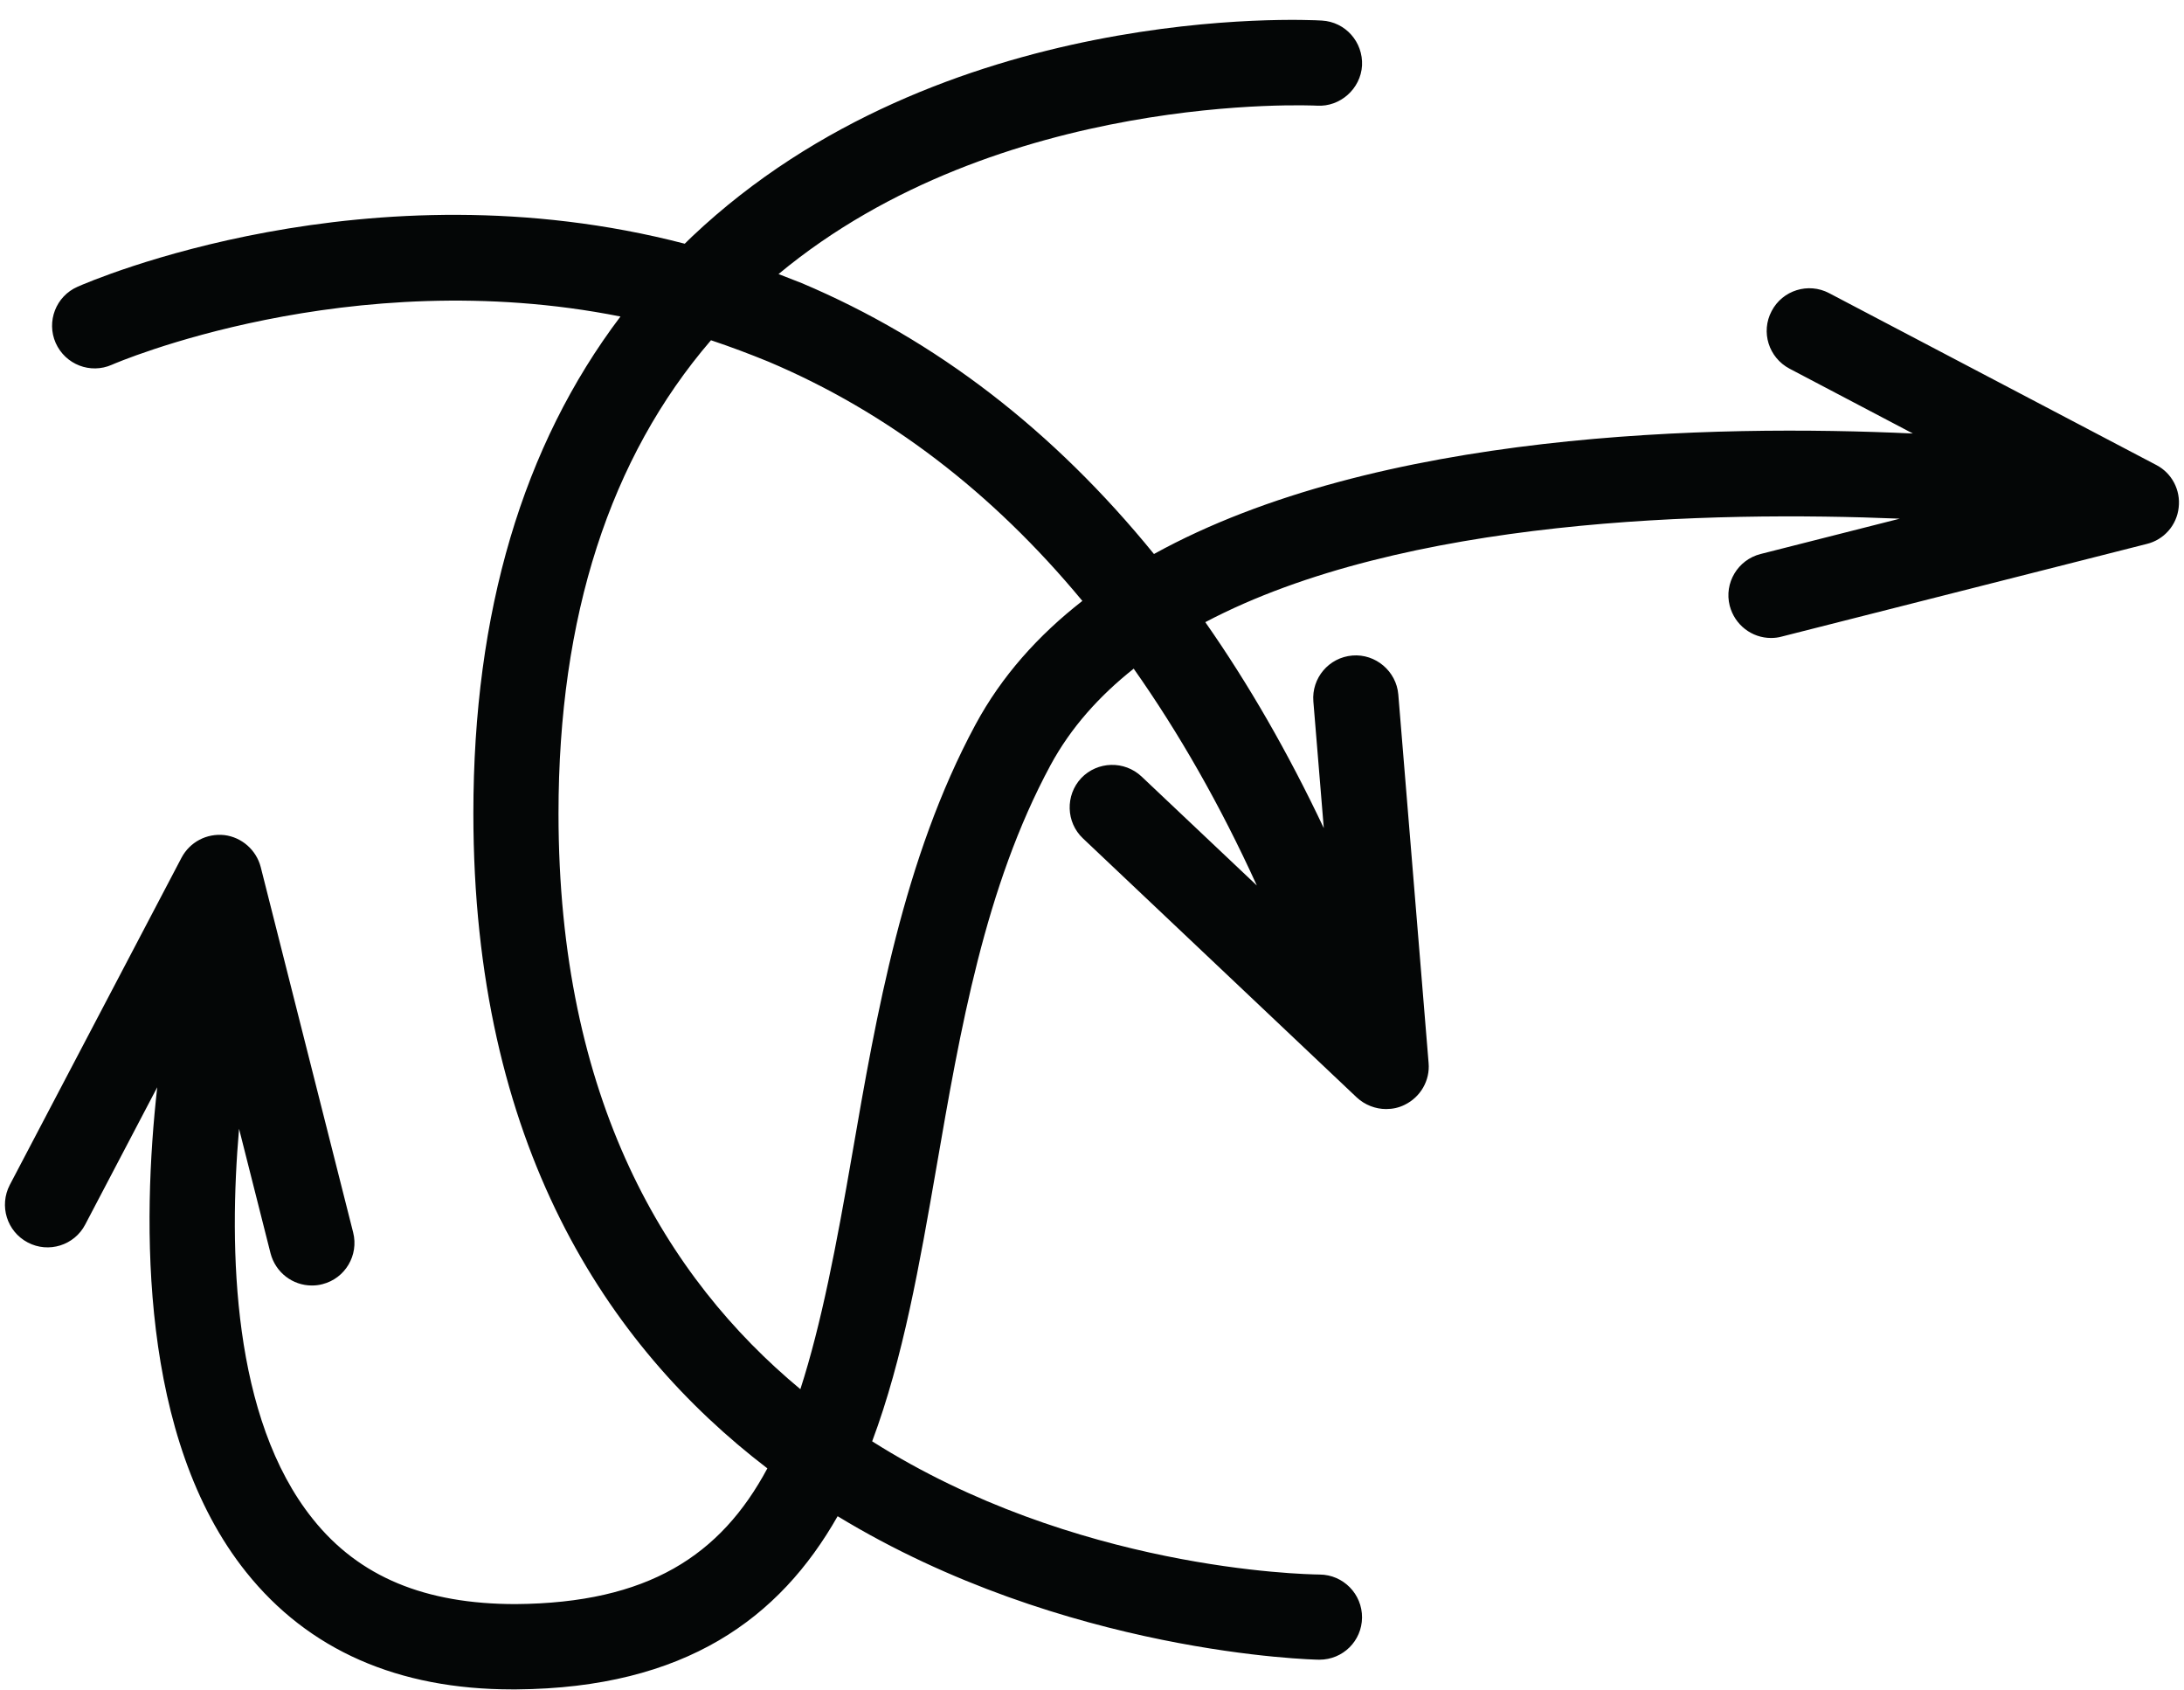 <?xml version="1.0" encoding="UTF-8"?><svg xmlns="http://www.w3.org/2000/svg" xmlns:xlink="http://www.w3.org/1999/xlink" height="34.2" preserveAspectRatio="xMidYMid meet" version="1.0" viewBox="-0.1 -0.4 44.2 34.2" width="44.2" zoomAndPan="magnify"><g id="change1_1"><path d="M 11.203 16.059 C 11.203 12.074 12.242 8.863 14.289 6.484 C 14.676 6.613 15.062 6.758 15.453 6.918 C 17.855 7.934 19.977 9.551 21.805 11.758 C 20.914 12.453 20.172 13.277 19.641 14.262 C 18.18 16.973 17.633 20.145 17.148 22.945 C 16.828 24.797 16.523 26.391 16.098 27.707 C 13.383 25.453 11.203 21.848 11.203 16.059 Z M 0.461 24.738 C 0.883 24.961 1.406 24.797 1.625 24.375 L 3.082 21.598 C 2.777 24.324 2.715 28.703 4.883 31.41 C 6.141 32.984 7.953 33.781 10.27 33.781 C 10.293 33.781 10.32 33.781 10.348 33.781 C 13.77 33.754 15.68 32.34 16.852 30.277 C 21.445 33.07 26.504 33.18 26.594 33.18 L 26.602 33.18 C 27.078 33.18 27.461 32.801 27.465 32.328 C 27.469 31.852 27.086 31.461 26.609 31.457 C 26.266 31.453 21.645 31.355 17.551 28.762 C 18.18 27.082 18.516 25.148 18.848 23.238 C 19.332 20.438 19.832 17.543 21.16 15.082 C 21.57 14.324 22.148 13.68 22.844 13.129 C 23.758 14.426 24.594 15.887 25.336 17.516 L 23.004 15.312 C 22.656 14.984 22.109 15 21.781 15.344 C 21.457 15.691 21.473 16.238 21.816 16.562 L 27.359 21.805 C 27.523 21.957 27.738 22.039 27.953 22.039 C 28.082 22.039 28.211 22.012 28.328 21.953 C 28.648 21.797 28.844 21.461 28.812 21.105 L 28.199 13.652 C 28.16 13.18 27.738 12.824 27.27 12.863 C 26.793 12.902 26.441 13.32 26.48 13.793 L 26.691 16.355 C 25.969 14.828 25.168 13.438 24.293 12.188 C 28.309 10.07 34.547 9.938 38.348 10.094 L 35.531 10.809 C 35.07 10.926 34.789 11.395 34.906 11.855 C 35.008 12.246 35.355 12.508 35.742 12.508 C 35.812 12.508 35.887 12.5 35.957 12.48 L 43.348 10.605 C 43.695 10.52 43.953 10.227 43.992 9.871 C 44.035 9.516 43.855 9.172 43.539 9.008 L 36.918 5.531 C 36.496 5.309 35.973 5.473 35.754 5.895 C 35.531 6.316 35.695 6.836 36.117 7.059 L 38.613 8.371 C 34.602 8.184 27.773 8.316 23.254 10.809 C 21.223 8.312 18.844 6.477 16.125 5.328 C 15.965 5.266 15.809 5.203 15.656 5.145 C 20.129 1.43 26.488 1.734 26.555 1.738 C 27.02 1.766 27.438 1.398 27.465 0.926 C 27.488 0.449 27.129 0.043 26.652 0.016 C 26.336 -0.004 18.945 -0.371 13.914 4.379 C 13.859 4.43 13.812 4.48 13.758 4.531 C 7.348 2.863 1.73 5.285 1.469 5.402 C 1.031 5.594 0.836 6.105 1.027 6.539 C 1.223 6.977 1.73 7.172 2.164 6.98 C 2.223 6.953 6.957 4.91 12.457 6.004 C 10.48 8.617 9.48 11.988 9.48 16.055 C 9.48 22.75 12.18 26.824 15.43 29.309 C 14.484 31.074 13.012 32.035 10.336 32.055 C 8.508 32.055 7.168 31.508 6.23 30.332 C 4.598 28.297 4.527 24.879 4.738 22.438 L 5.375 24.957 C 5.477 25.348 5.824 25.609 6.211 25.609 C 6.281 25.609 6.352 25.602 6.426 25.582 C 6.887 25.465 7.164 24.996 7.047 24.535 L 5.176 17.141 C 5.086 16.797 4.793 16.539 4.441 16.496 C 4.082 16.457 3.742 16.637 3.574 16.953 L 0.098 23.574 C -0.121 23.996 0.039 24.516 0.461 24.738" fill="#040606"/></g></svg>